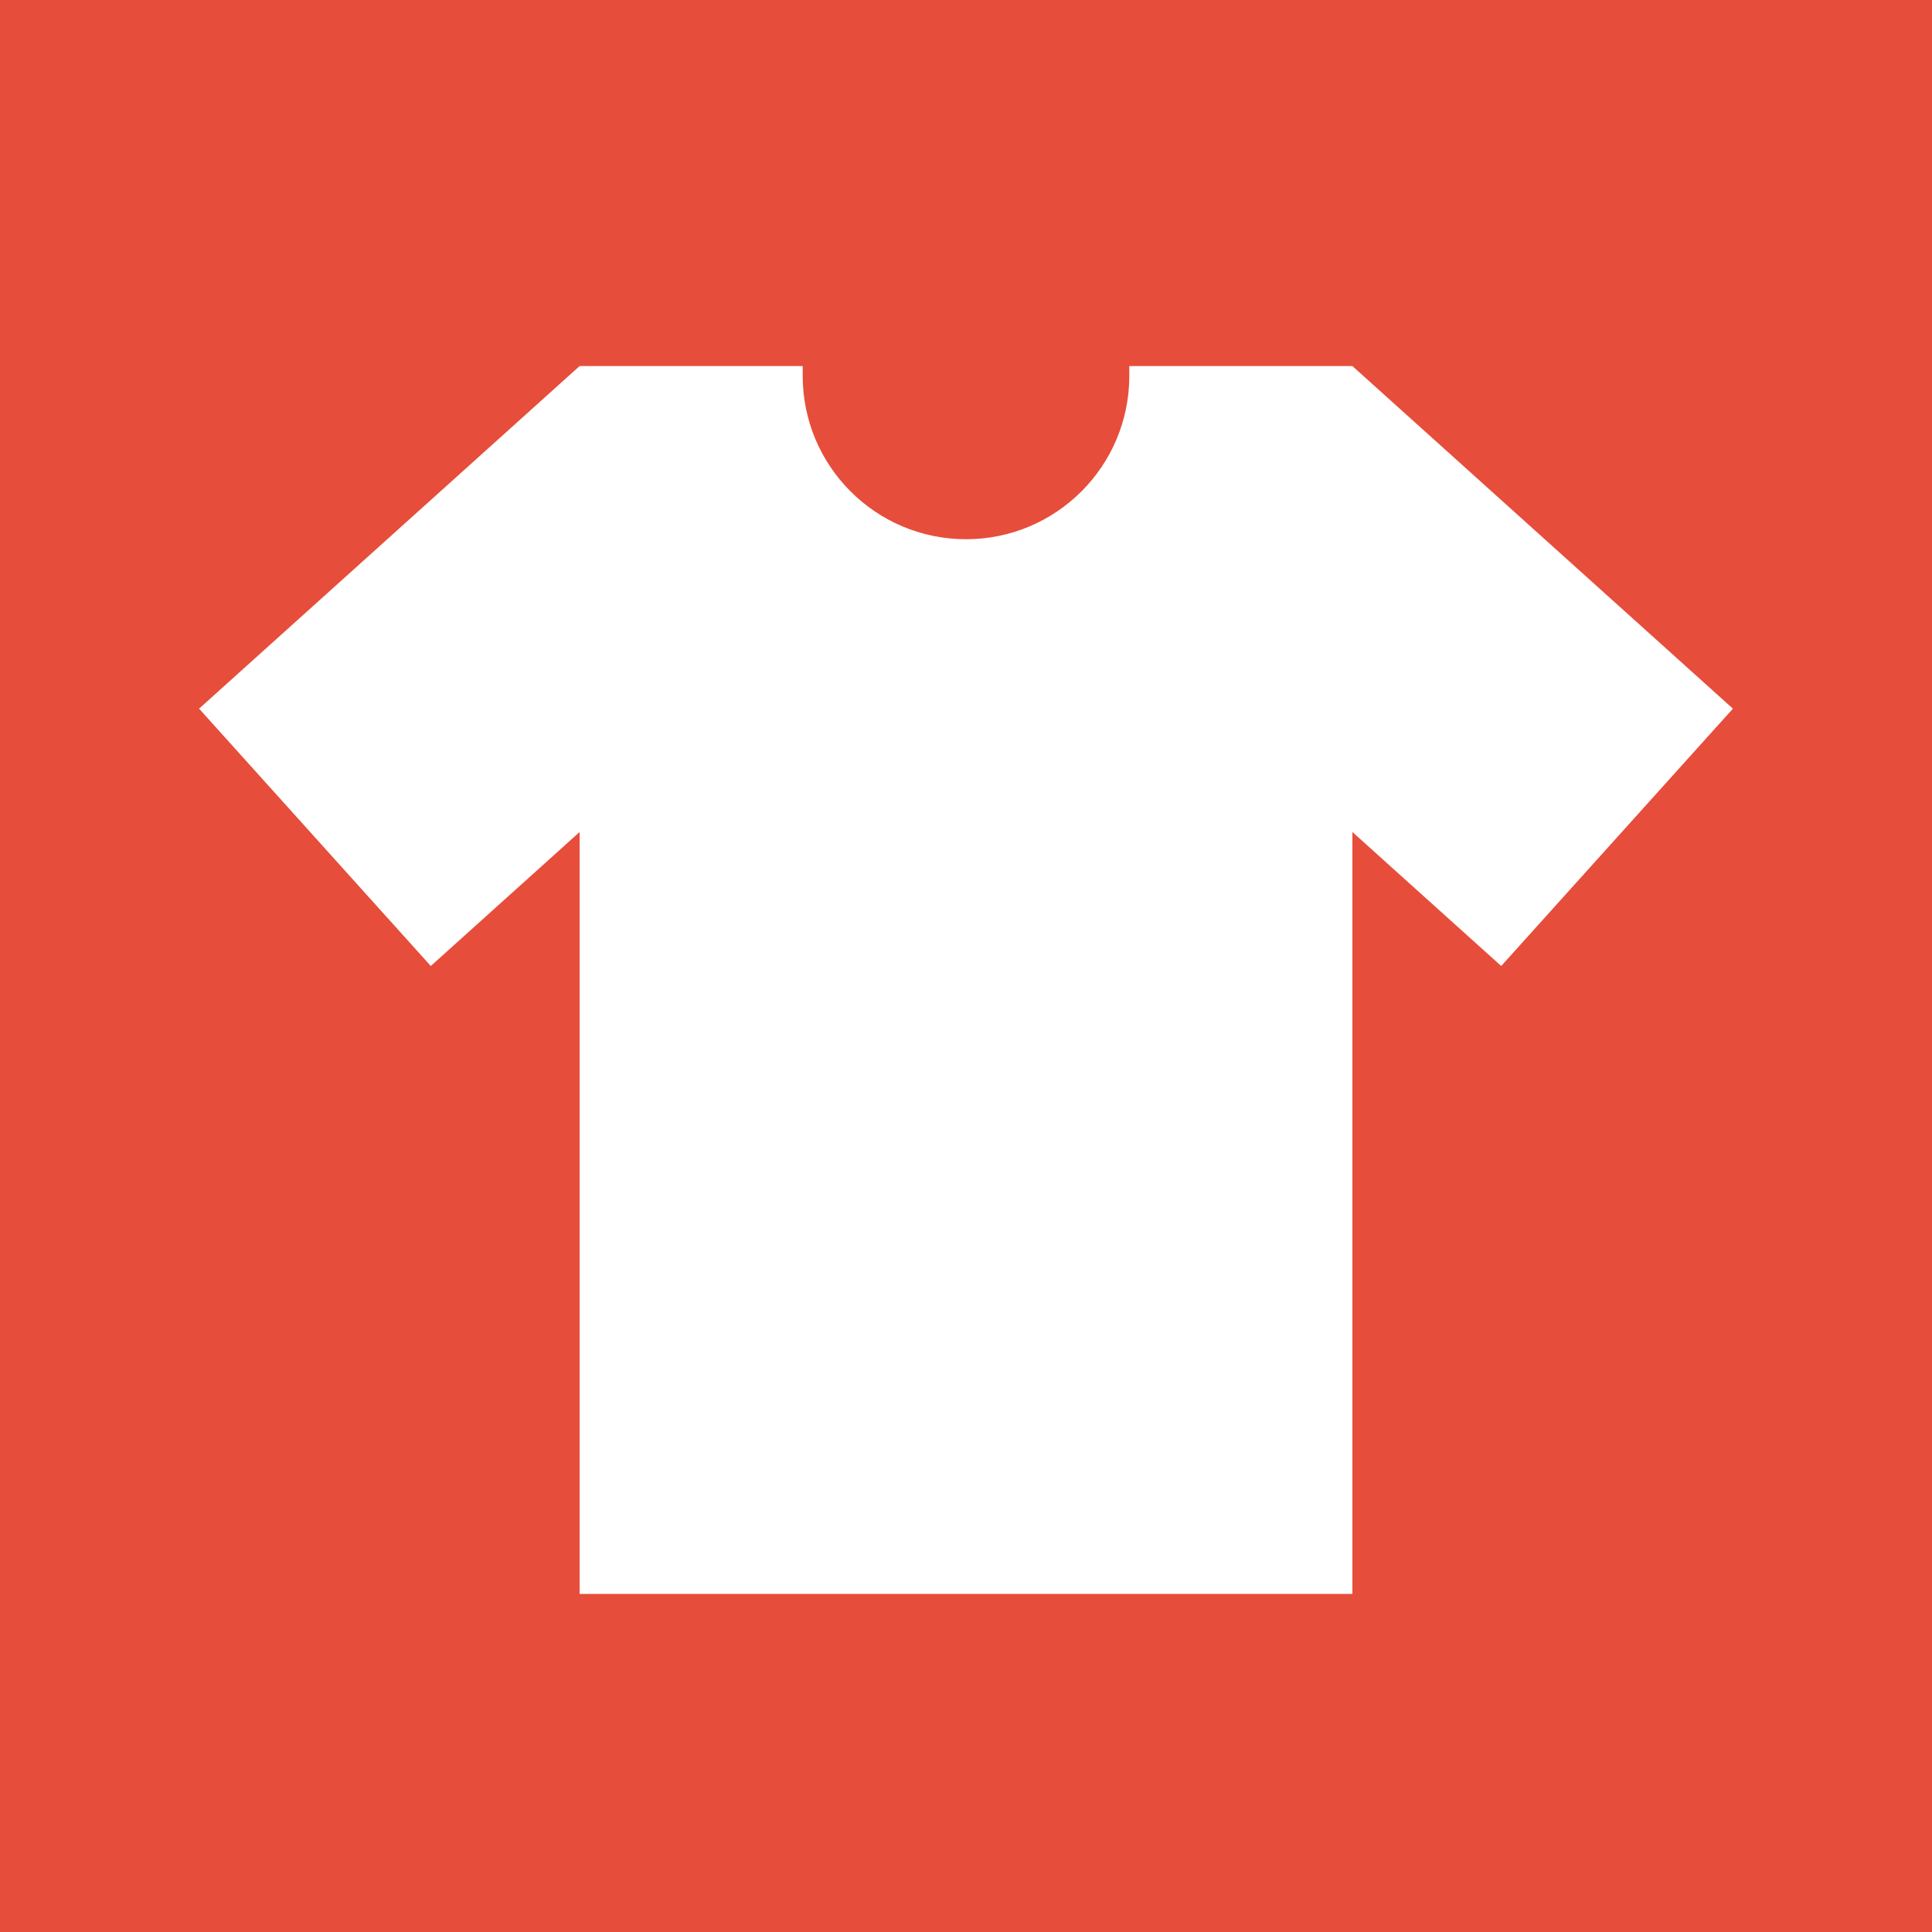 <svg width="40" height="40" viewBox="0 0 40 40" fill="none" xmlns="http://www.w3.org/2000/svg">
<rect x="0" y="0" width="40" height="40" fill="#333333" stroke="none"/>
<g clip-path="url(#clip0_3319_37)">
<rect width="40" height="40" fill="#E74D3B"/>
<path d="M16.619 7.783C16.619 9.65 18.133 11.164 20 11.164C21.867 11.164 23.381 9.65 23.381 7.783V7.579H28L35.878 14.672L31.081 20L28 17.226V33H12V17.226L8.919 20L4.122 14.672L12 7.579H16.619V7.783Z" fill="white"/>
</g>
<defs>
<clipPath id="clip0_3319_37">
<rect width="40" height="40" fill="white"/>
</clipPath>
</defs>
</svg>
